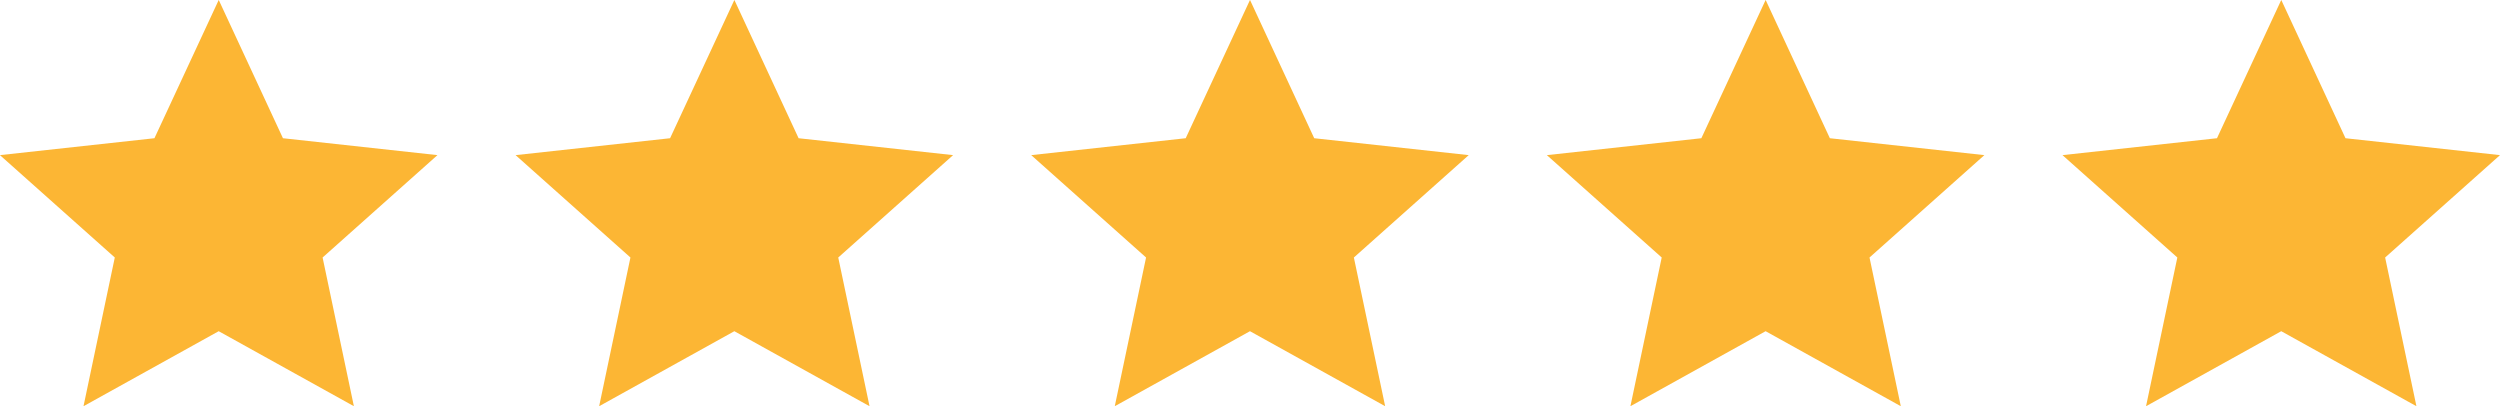 <svg xmlns="http://www.w3.org/2000/svg" width="134.308" height="21.824" viewBox="0 0 134.308 21.824">
  <g id="Group_4" data-name="Group 4" transform="translate(-874.471 -2481.401)">
    <g id="noun-star-750825" transform="translate(874.471 2481.401)">
      <path id="Path_384" data-name="Path 384" d="M126.558,61.6l3.45,7.428,8.3.908-6.17,5.5,1.681,7.989-7.263-4.03-7.263,4.03,1.681-7.989-6.17-5.5,8.3-.908Z" transform="translate(-114.807 -61.602)" fill="#fcb634"/>
    </g>
    <g id="noun-star-750825-2" data-name="noun-star-750825" transform="translate(902.173 2481.401)">
      <path id="Path_384-2" data-name="Path 384" d="M126.558,61.6l3.45,7.428,8.3.908-6.17,5.5,1.681,7.989-7.263-4.03-7.263,4.03,1.681-7.989-6.17-5.5,8.3-.908Z" transform="translate(-114.807 -61.602)" fill="#fcb634"/>
    </g>
    <g id="noun-star-750825-3" data-name="noun-star-750825" transform="translate(929.874 2481.401)">
      <path id="Path_384-3" data-name="Path 384" d="M126.558,61.6l3.45,7.428,8.3.908-6.17,5.5,1.681,7.989-7.263-4.03-7.263,4.03,1.681-7.989-6.17-5.5,8.3-.908Z" transform="translate(-114.807 -61.602)" fill="#fcb634"/>
    </g>
    <g id="noun-star-750825-4" data-name="noun-star-750825" transform="translate(957.576 2481.401)">
      <path id="Path_384-4" data-name="Path 384" d="M126.558,61.6l3.45,7.428,8.3.908-6.17,5.5,1.681,7.989-7.263-4.03-7.263,4.03,1.681-7.989-6.17-5.5,8.3-.908Z" transform="translate(-114.807 -61.602)" fill="#fcb634"/>
    </g>
    <g id="noun-star-750825-5" data-name="noun-star-750825" transform="translate(985.277 2481.401)">
      <path id="Path_384-5" data-name="Path 384" d="M126.558,61.6l3.45,7.428,8.3.908-6.17,5.5,1.681,7.989-7.263-4.03-7.263,4.03,1.681-7.989-6.17-5.5,8.3-.908Z" transform="translate(-114.807 -61.602)" fill="#fcb634"/>
    </g>
  </g>
</svg>
